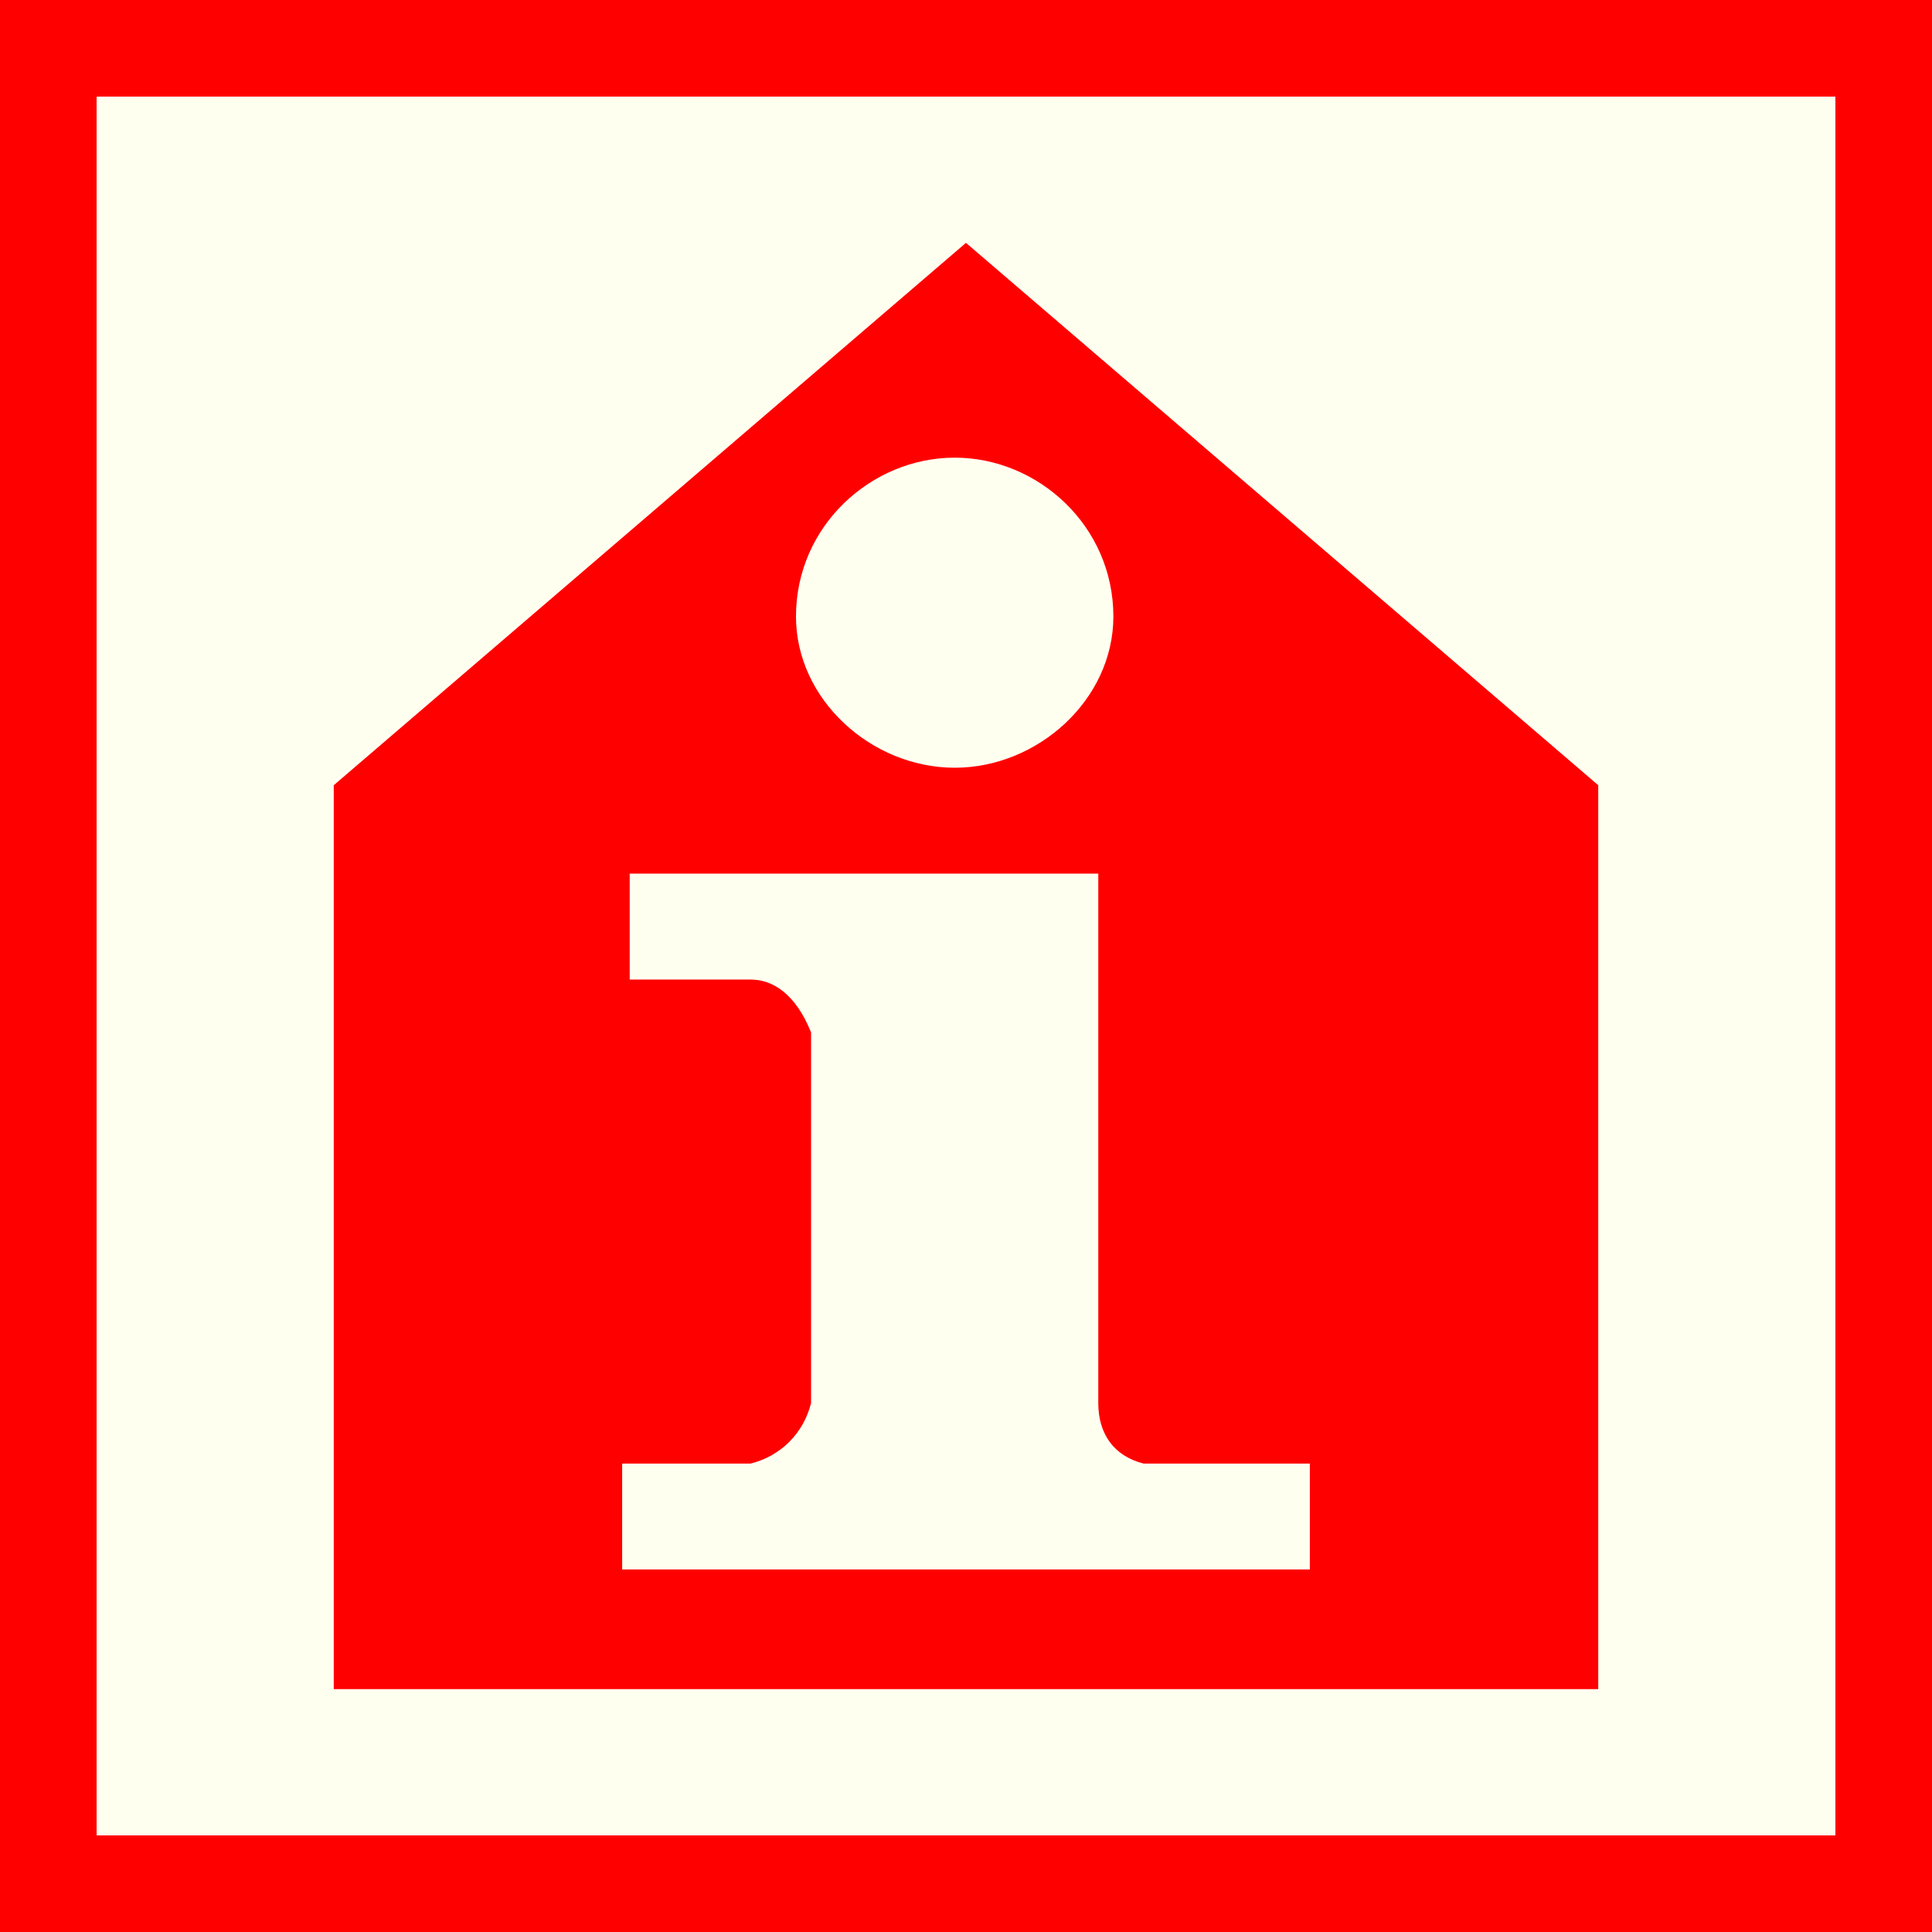 <?xml version="1.0" encoding="utf-8"?>
<!-- Generator: Adobe Illustrator 15.0.0, SVG Export Plug-In . SVG Version: 6.00 Build 0)  -->
<!DOCTYPE svg PUBLIC "-//W3C//DTD SVG 1.1//EN" "http://www.w3.org/Graphics/SVG/1.1/DTD/svg11.dtd">
<svg version="1.1" id="Ebene_1" xmlns="http://www.w3.org/2000/svg" xmlns:xlink="http://www.w3.org/1999/xlink" x="0px" y="0px"
	 width="100px" height="100px" viewBox="0 0 100 100" enable-background="new 0 0 100 100" xml:space="preserve">
<rect fill-rule="evenodd" clip-rule="evenodd" fill="#FF0000" width="100" height="100"/>
<g id="Ebene_2">
	<rect x="5" y="5" fill-rule="evenodd" clip-rule="evenodd" fill="#FFFFF0" width="90" height="90"/>
</g>
<polygon fill-rule="evenodd" clip-rule="evenodd" fill="#FF0000" points="49.998,12.57 82.725,40.643 82.725,87.43 17.275,87.43 
	17.275,40.643 "/>
<path fill-rule="evenodd" clip-rule="evenodd" fill="#FFFFF0" d="M49.415,23.688c4.302,0,8.213,3.523,8.213,8.222
	c0,4.305-3.911,7.828-8.213,7.828c-4.304,0-8.215-3.523-8.215-7.828C41.2,27.211,45.111,23.688,49.415,23.688L49.415,23.688z"/>
<path fill-rule="evenodd" clip-rule="evenodd" fill="#FFFFF0" d="M32.595,45.219h24.252v27.402c0,1.566,0.781,2.741,2.346,3.133
	h8.604v5.48H32.203v-5.48h6.65c1.563-0.392,2.737-1.566,3.128-3.133V53.44c-0.781-1.958-1.955-2.739-3.128-2.739h-6.259V45.219z"/>
</svg>
